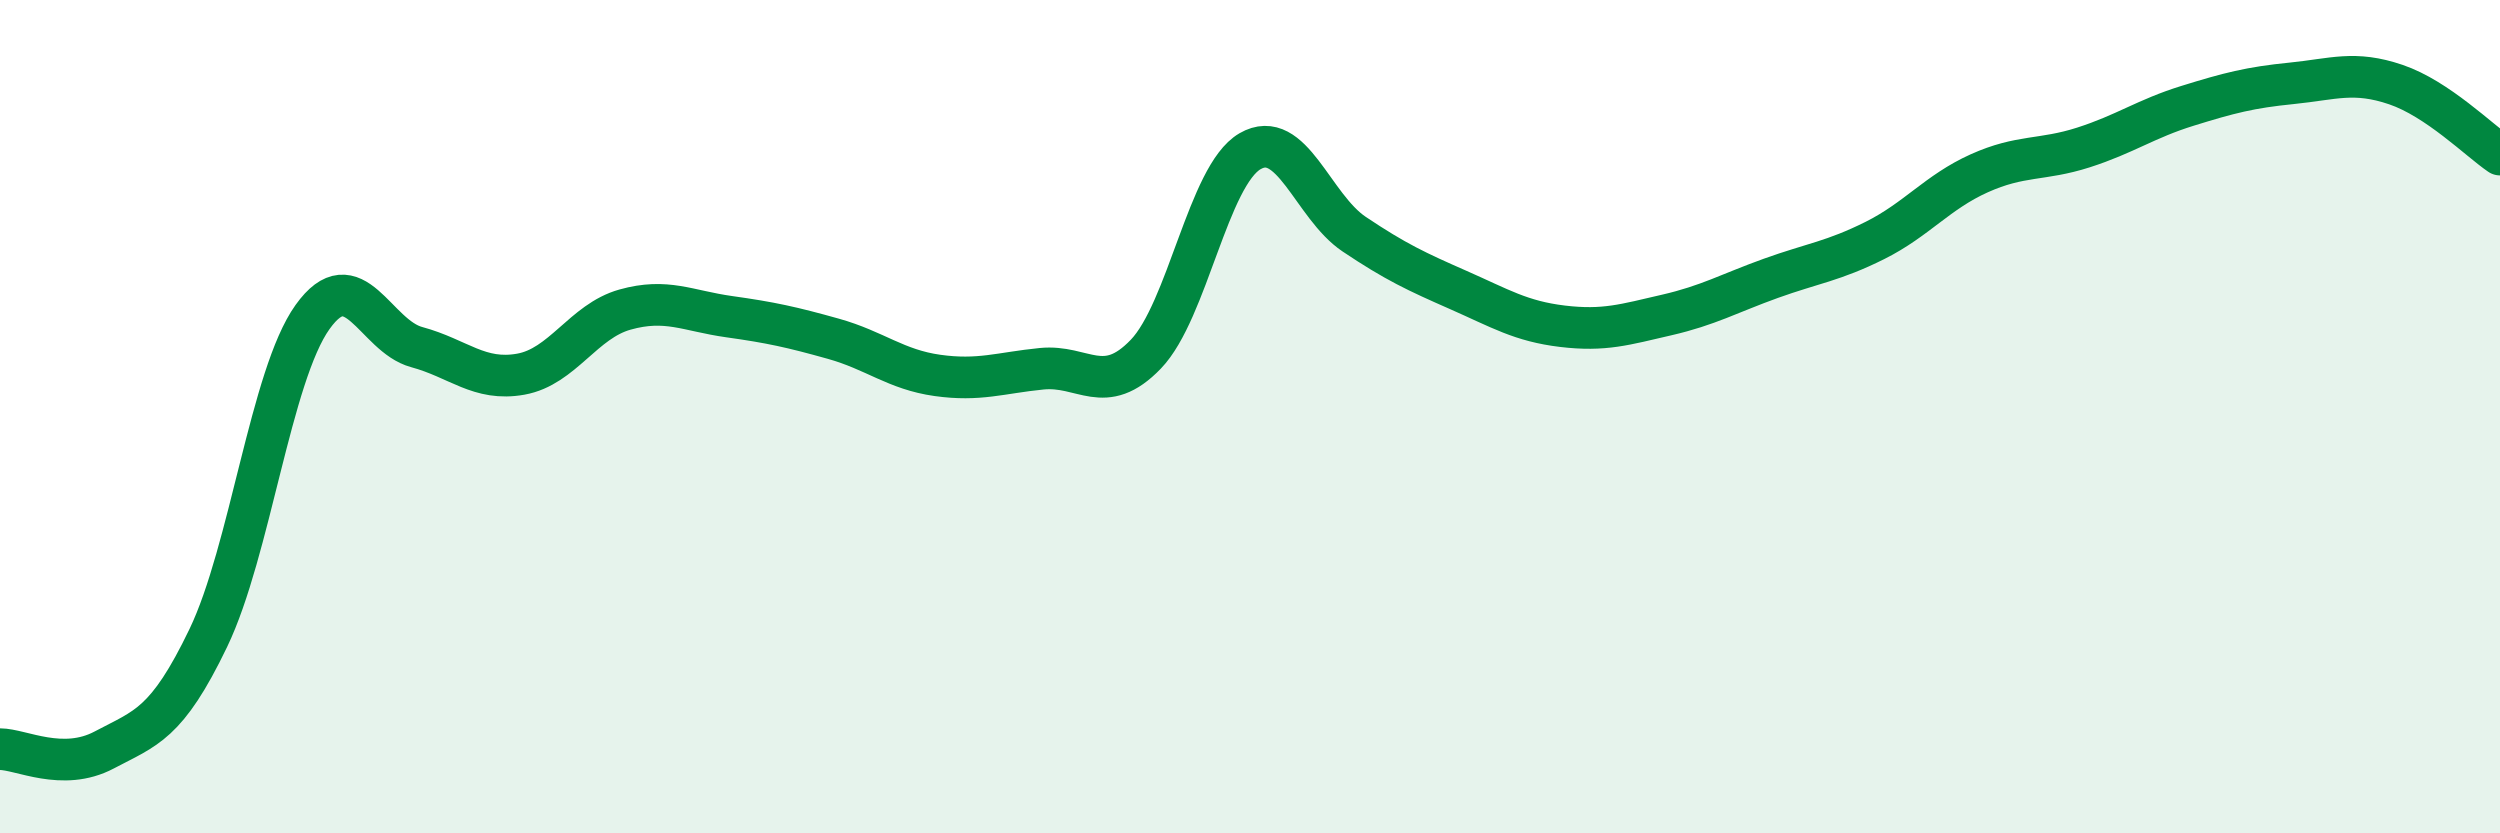 
    <svg width="60" height="20" viewBox="0 0 60 20" xmlns="http://www.w3.org/2000/svg">
      <path
        d="M 0,17.98 C 0.5,17.98 1.5,18.53 2.5,18 C 3.5,17.47 4,17.39 5,15.31 C 6,13.23 6.5,9.01 7.5,7.61 C 8.5,6.21 9,8.06 10,8.33 C 11,8.6 11.5,9.16 12.5,8.98 C 13.5,8.8 14,7.71 15,7.43 C 16,7.15 16.5,7.46 17.5,7.6 C 18.5,7.74 19,7.85 20,8.13 C 21,8.41 21.5,8.87 22.5,9.01 C 23.5,9.15 24,8.95 25,8.85 C 26,8.75 26.5,9.54 27.5,8.5 C 28.5,7.46 29,4.21 30,3.63 C 31,3.05 31.5,4.95 32.5,5.62 C 33.5,6.29 34,6.52 35,6.96 C 36,7.4 36.5,7.71 37.5,7.83 C 38.5,7.95 39,7.79 40,7.56 C 41,7.33 41.5,7.04 42.5,6.68 C 43.5,6.32 44,6.27 45,5.77 C 46,5.27 46.5,4.61 47.5,4.16 C 48.5,3.71 49,3.86 50,3.54 C 51,3.22 51.5,2.85 52.5,2.54 C 53.5,2.23 54,2.1 55,2 C 56,1.9 56.5,1.69 57.5,2.03 C 58.5,2.37 59.5,3.37 60,3.71L60 20L0 20Z"
        fill="#008740"
        opacity="0.1"
        stroke-linecap="round"
        stroke-linejoin="round"
      />
      <path
        d="M 0,17.98 C 0.5,17.98 1.5,18.53 2.5,18 C 3.5,17.47 4,17.39 5,15.31 C 6,13.23 6.5,9.01 7.5,7.61 C 8.5,6.21 9,8.06 10,8.33 C 11,8.6 11.5,9.16 12.5,8.98 C 13.5,8.8 14,7.71 15,7.43 C 16,7.15 16.5,7.46 17.5,7.6 C 18.5,7.74 19,7.85 20,8.13 C 21,8.41 21.5,8.87 22.5,9.01 C 23.5,9.15 24,8.95 25,8.85 C 26,8.75 26.5,9.54 27.5,8.5 C 28.5,7.46 29,4.21 30,3.63 C 31,3.05 31.5,4.95 32.5,5.62 C 33.5,6.29 34,6.52 35,6.96 C 36,7.4 36.5,7.71 37.5,7.83 C 38.5,7.95 39,7.79 40,7.56 C 41,7.33 41.5,7.04 42.5,6.68 C 43.5,6.32 44,6.27 45,5.77 C 46,5.27 46.5,4.61 47.5,4.16 C 48.5,3.71 49,3.86 50,3.54 C 51,3.22 51.5,2.85 52.5,2.54 C 53.5,2.23 54,2.1 55,2 C 56,1.9 56.5,1.69 57.5,2.03 C 58.5,2.37 59.5,3.37 60,3.71"
        stroke="#008740"
        stroke-width="1"
        fill="none"
        stroke-linecap="round"
        stroke-linejoin="round"
      />
    </svg>
  